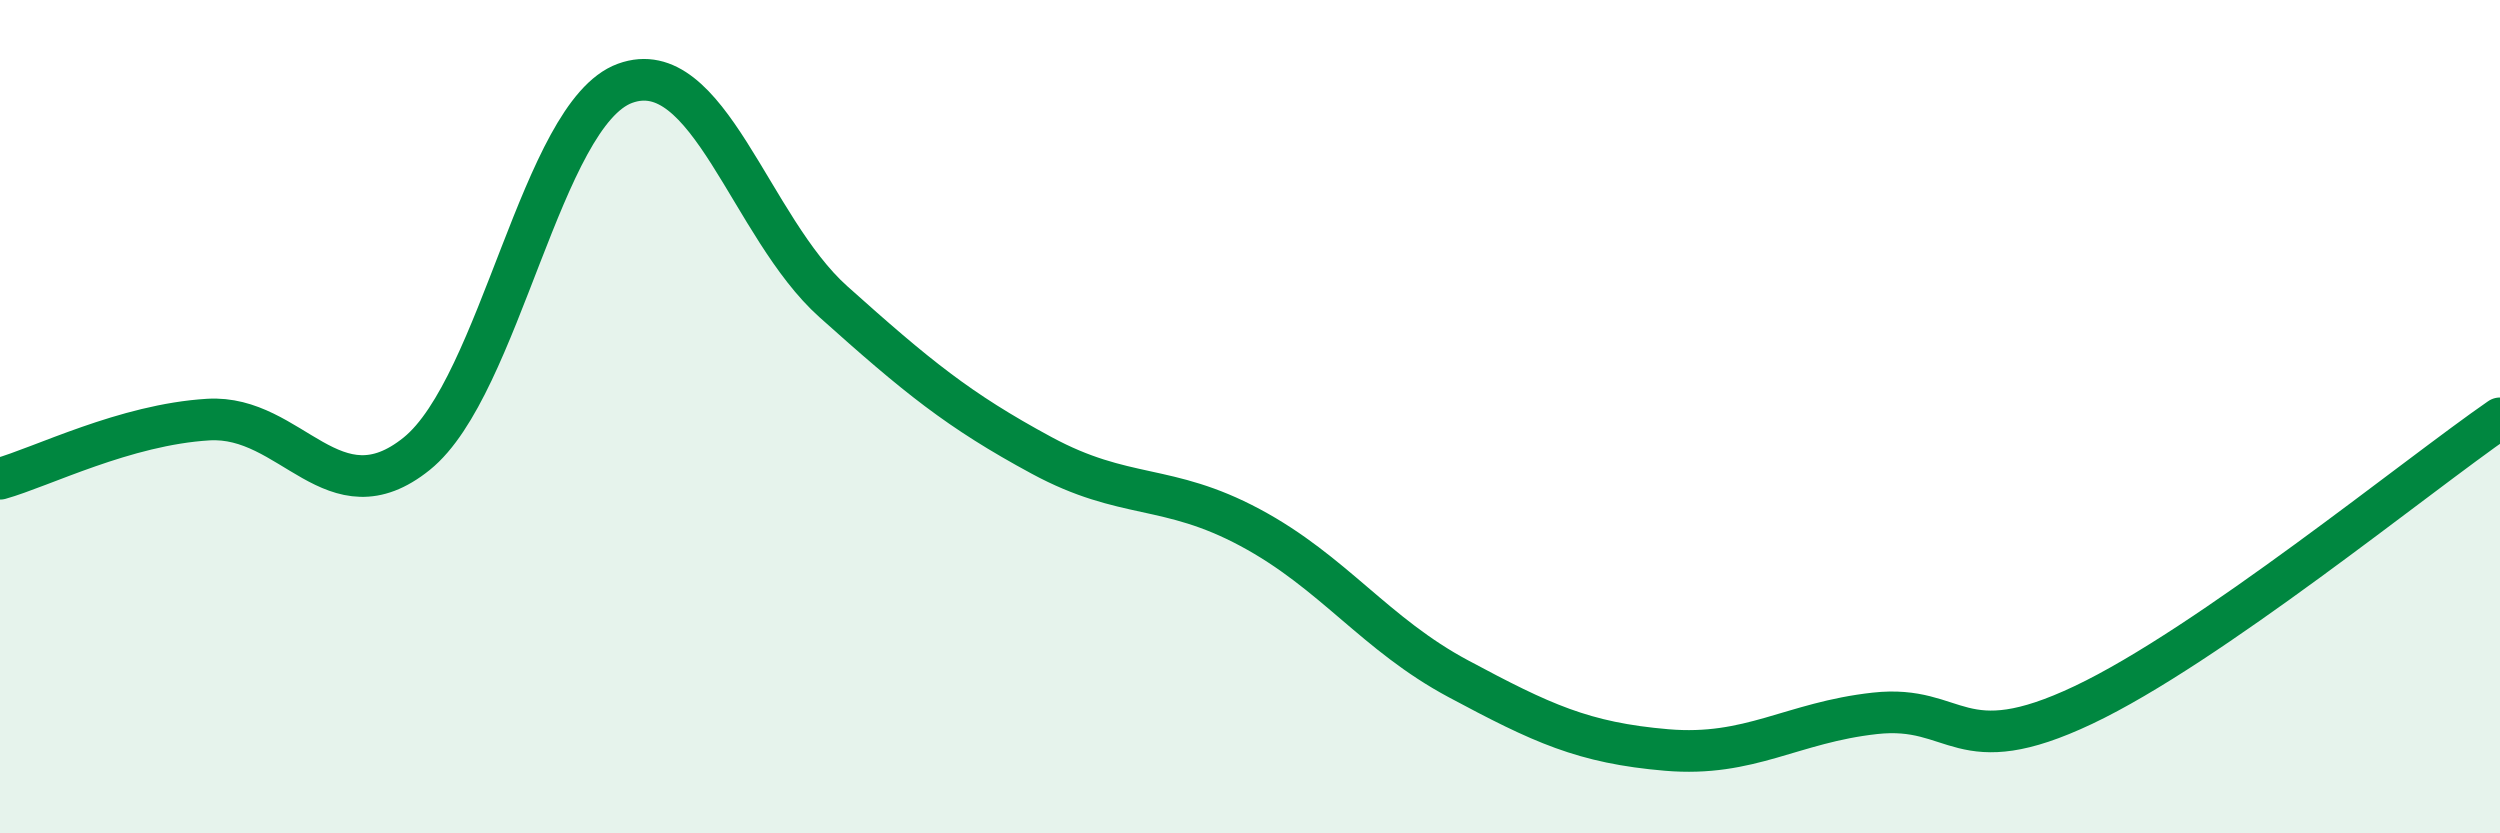 
    <svg width="60" height="20" viewBox="0 0 60 20" xmlns="http://www.w3.org/2000/svg">
      <path
        d="M 0,11.49 C 1,11.21 3,10.19 5,10.07 C 7,9.95 8,12.5 10,10.89 C 12,9.28 13,2.73 15,2 C 17,1.27 18,5.45 20,7.24 C 22,9.03 23,9.85 25,10.93 C 27,12.01 28,11.59 30,12.66 C 32,13.73 33,15.22 35,16.29 C 37,17.36 38,17.83 40,18 C 42,18.17 43,17.34 45,17.12 C 47,16.9 47,18.34 50,16.92 C 53,15.5 58,11.42 60,10.04L60 20L0 20Z"
        fill="#008740"
        opacity="0.1"
        stroke-linecap="round"
        stroke-linejoin="round"
      />
      <path
        d="M 0,11.49 C 1,11.21 3,10.19 5,10.07 C 7,9.95 8,12.5 10,10.89 C 12,9.28 13,2.73 15,2 C 17,1.27 18,5.45 20,7.24 C 22,9.03 23,9.85 25,10.93 C 27,12.01 28,11.59 30,12.66 C 32,13.73 33,15.22 35,16.29 C 37,17.36 38,17.83 40,18 C 42,18.17 43,17.34 45,17.12 C 47,16.9 47,18.34 50,16.92 C 53,15.5 58,11.42 60,10.04"
        stroke="#008740"
        stroke-width="1"
        fill="none"
        stroke-linecap="round"
        stroke-linejoin="round"
      />
    </svg>
  